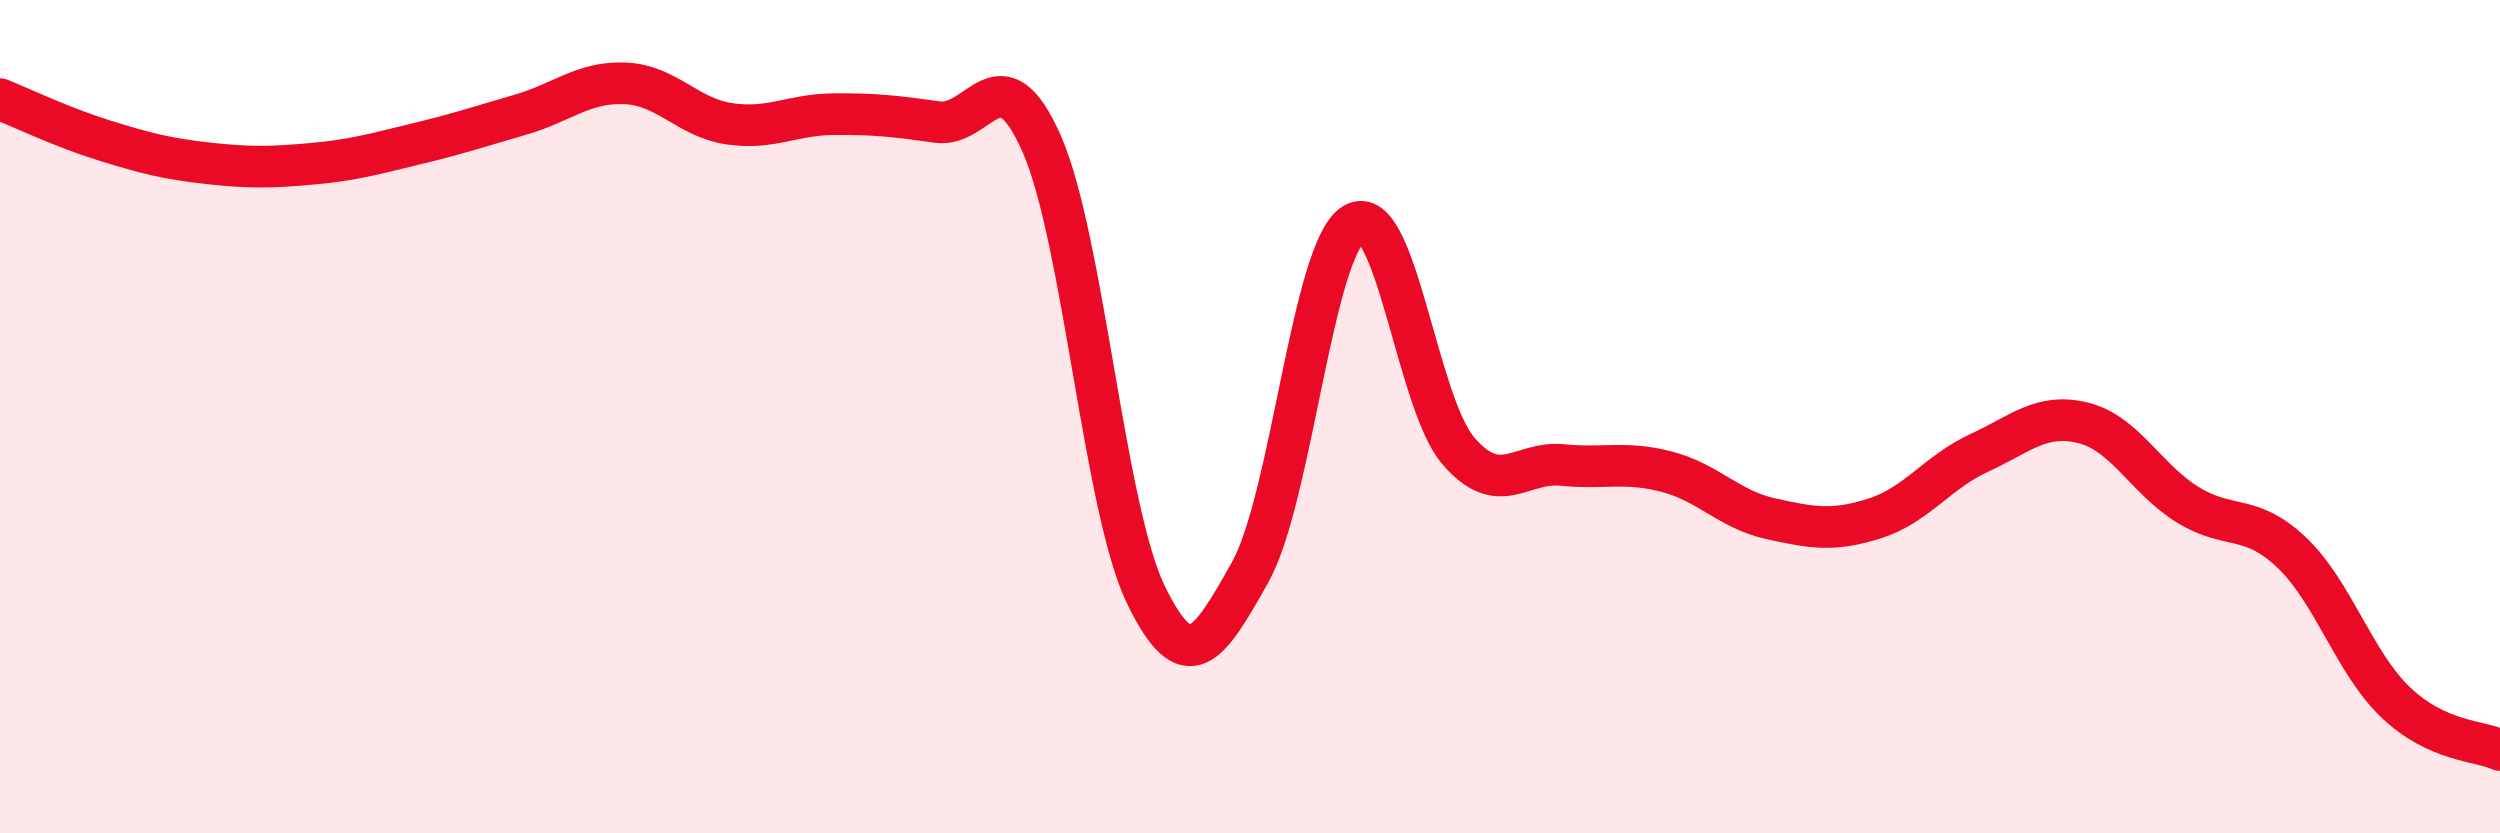 
    <svg width="60" height="20" viewBox="0 0 60 20" xmlns="http://www.w3.org/2000/svg">
      <path
        d="M 0,2.38 C 0.5,2.58 1.5,3.06 2.5,3.37 C 3.5,3.68 4,3.81 5,3.92 C 6,4.03 6.5,4.02 7.5,3.93 C 8.5,3.84 9,3.69 10,3.45 C 11,3.21 11.5,3.04 12.5,2.75 C 13.5,2.46 14,1.96 15,2 C 16,2.04 16.5,2.82 17.5,2.97 C 18.5,3.12 19,2.75 20,2.74 C 21,2.73 21.5,2.79 22.5,2.93 C 23.5,3.07 24,1.18 25,3.45 C 26,5.72 26.5,12.21 27.5,14.27 C 28.5,16.33 29,15.52 30,13.74 C 31,11.96 31.5,5.95 32.5,5.37 C 33.5,4.79 34,9.66 35,10.82 C 36,11.98 36.5,11.06 37.5,11.16 C 38.5,11.26 39,11.06 40,11.32 C 41,11.58 41.5,12.23 42.5,12.45 C 43.5,12.67 44,12.76 45,12.44 C 46,12.12 46.5,11.33 47.5,10.87 C 48.5,10.41 49,9.9 50,10.15 C 51,10.4 51.5,11.49 52.5,12.11 C 53.5,12.73 54,12.31 55,13.26 C 56,14.21 56.5,15.91 57.5,16.86 C 58.5,17.81 59.5,17.77 60,18L60 20L0 20Z"
        fill="#EB0A25"
        opacity="0.1"
        stroke-linecap="round"
        stroke-linejoin="round"
      />
      <path
        d="M 0,2.38 C 0.5,2.58 1.5,3.06 2.5,3.37 C 3.5,3.68 4,3.81 5,3.92 C 6,4.03 6.5,4.02 7.5,3.93 C 8.5,3.84 9,3.69 10,3.45 C 11,3.21 11.5,3.04 12.5,2.75 C 13.5,2.46 14,1.96 15,2 C 16,2.04 16.5,2.82 17.5,2.97 C 18.5,3.12 19,2.75 20,2.74 C 21,2.73 21.5,2.79 22.5,2.93 C 23.5,3.07 24,1.18 25,3.45 C 26,5.72 26.5,12.21 27.5,14.27 C 28.5,16.33 29,15.52 30,13.74 C 31,11.96 31.5,5.95 32.5,5.37 C 33.5,4.79 34,9.66 35,10.82 C 36,11.98 36.5,11.06 37.5,11.16 C 38.5,11.26 39,11.06 40,11.32 C 41,11.58 41.5,12.23 42.5,12.45 C 43.5,12.67 44,12.76 45,12.44 C 46,12.12 46.5,11.33 47.5,10.87 C 48.5,10.41 49,9.9 50,10.15 C 51,10.4 51.5,11.49 52.5,12.11 C 53.5,12.73 54,12.31 55,13.26 C 56,14.21 56.5,15.91 57.5,16.86 C 58.5,17.81 59.5,17.77 60,18"
        stroke="#EB0A25"
        stroke-width="1"
        fill="none"
        stroke-linecap="round"
        stroke-linejoin="round"
      />
    </svg>
  
